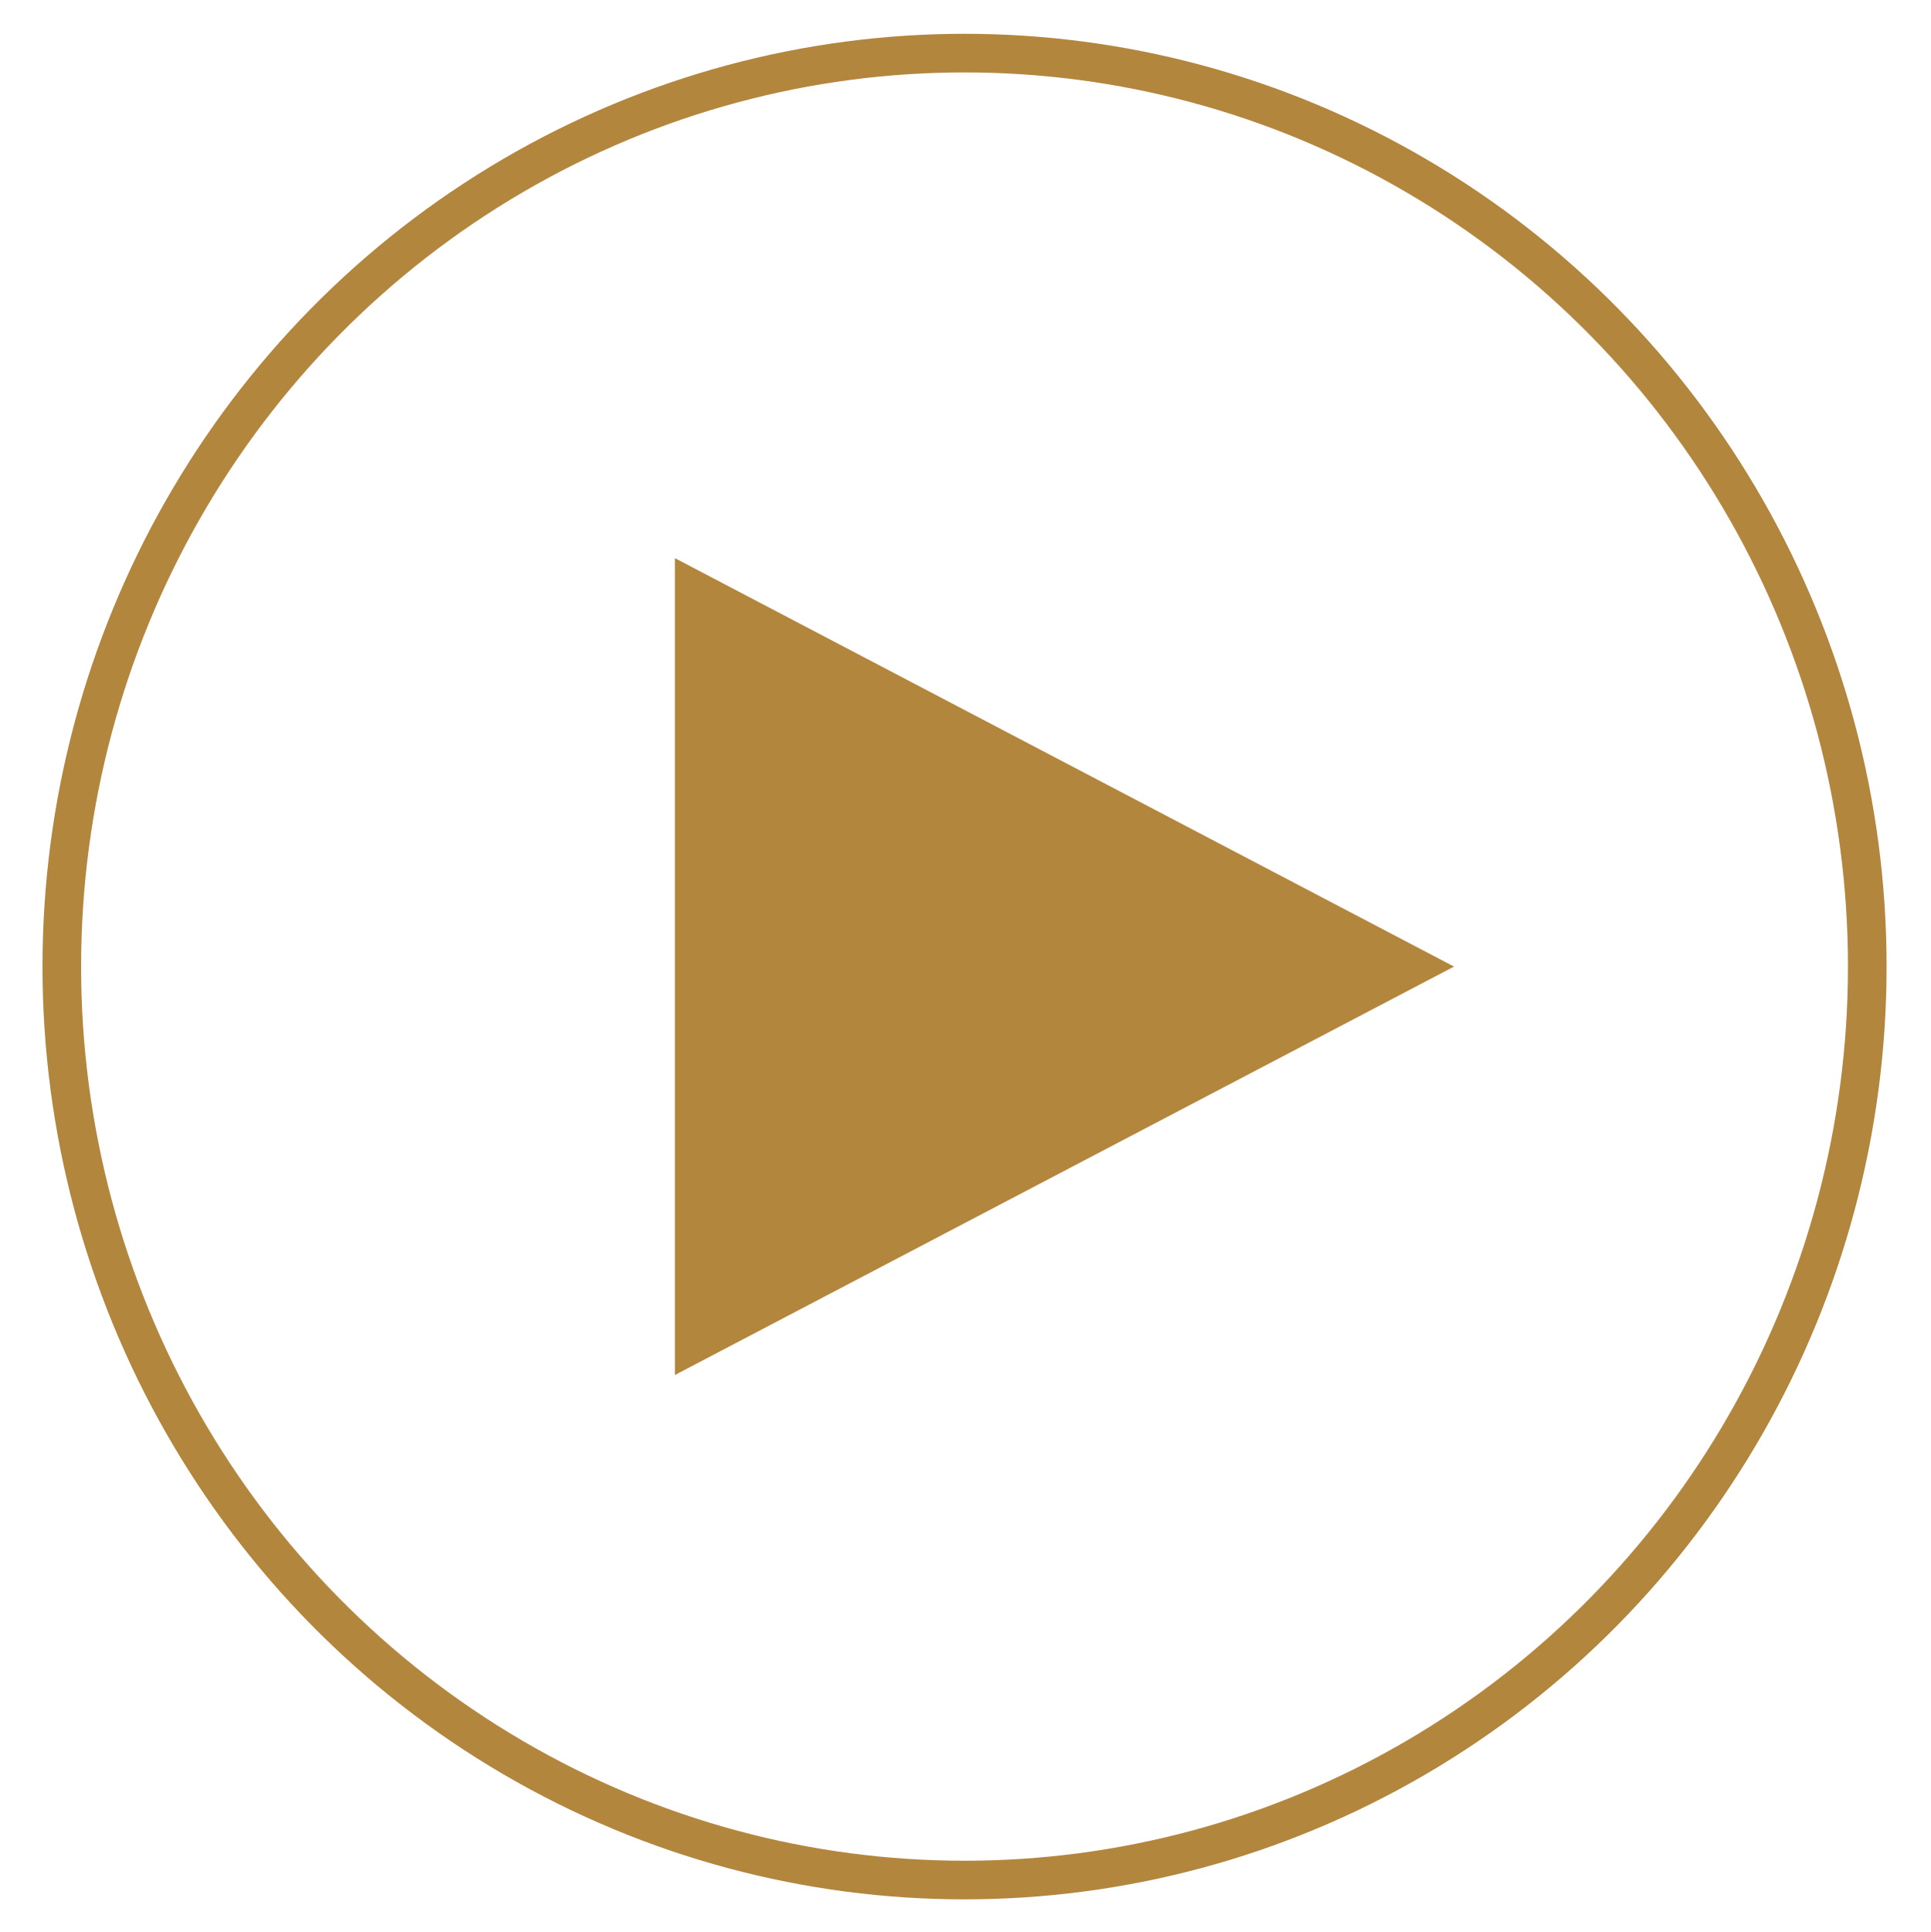 <?xml version="1.0" encoding="utf-8"?>
<!-- Generator: Adobe Illustrator 19.0.0, SVG Export Plug-In . SVG Version: 6.00 Build 0)  -->
<svg version="1.1" id="Calque_1" xmlns="http://www.w3.org/2000/svg" xmlns:xlink="http://www.w3.org/1999/xlink" x="0px" y="0px"
	 viewBox="0 0 200 200.1" style="enable-background:new 0 0 200 200.1;" xml:space="preserve">
<style type="text/css">
	.st0{fill:none;stroke:#B3863E;stroke-width:4;stroke-miterlimit:10;}
	.st1{fill:#B3863E;}
</style>
<g id="XMLID_4_">
	<ellipse id="XMLID_3_" class="st0" cx="99.9" cy="100.1" rx="93.5" ry="94.6"/>
	<polygon id="XMLID_5_" class="st1" points="69.9,142.4 69.9,57.8 150.6,100.1 	"/>
</g>
</svg>
